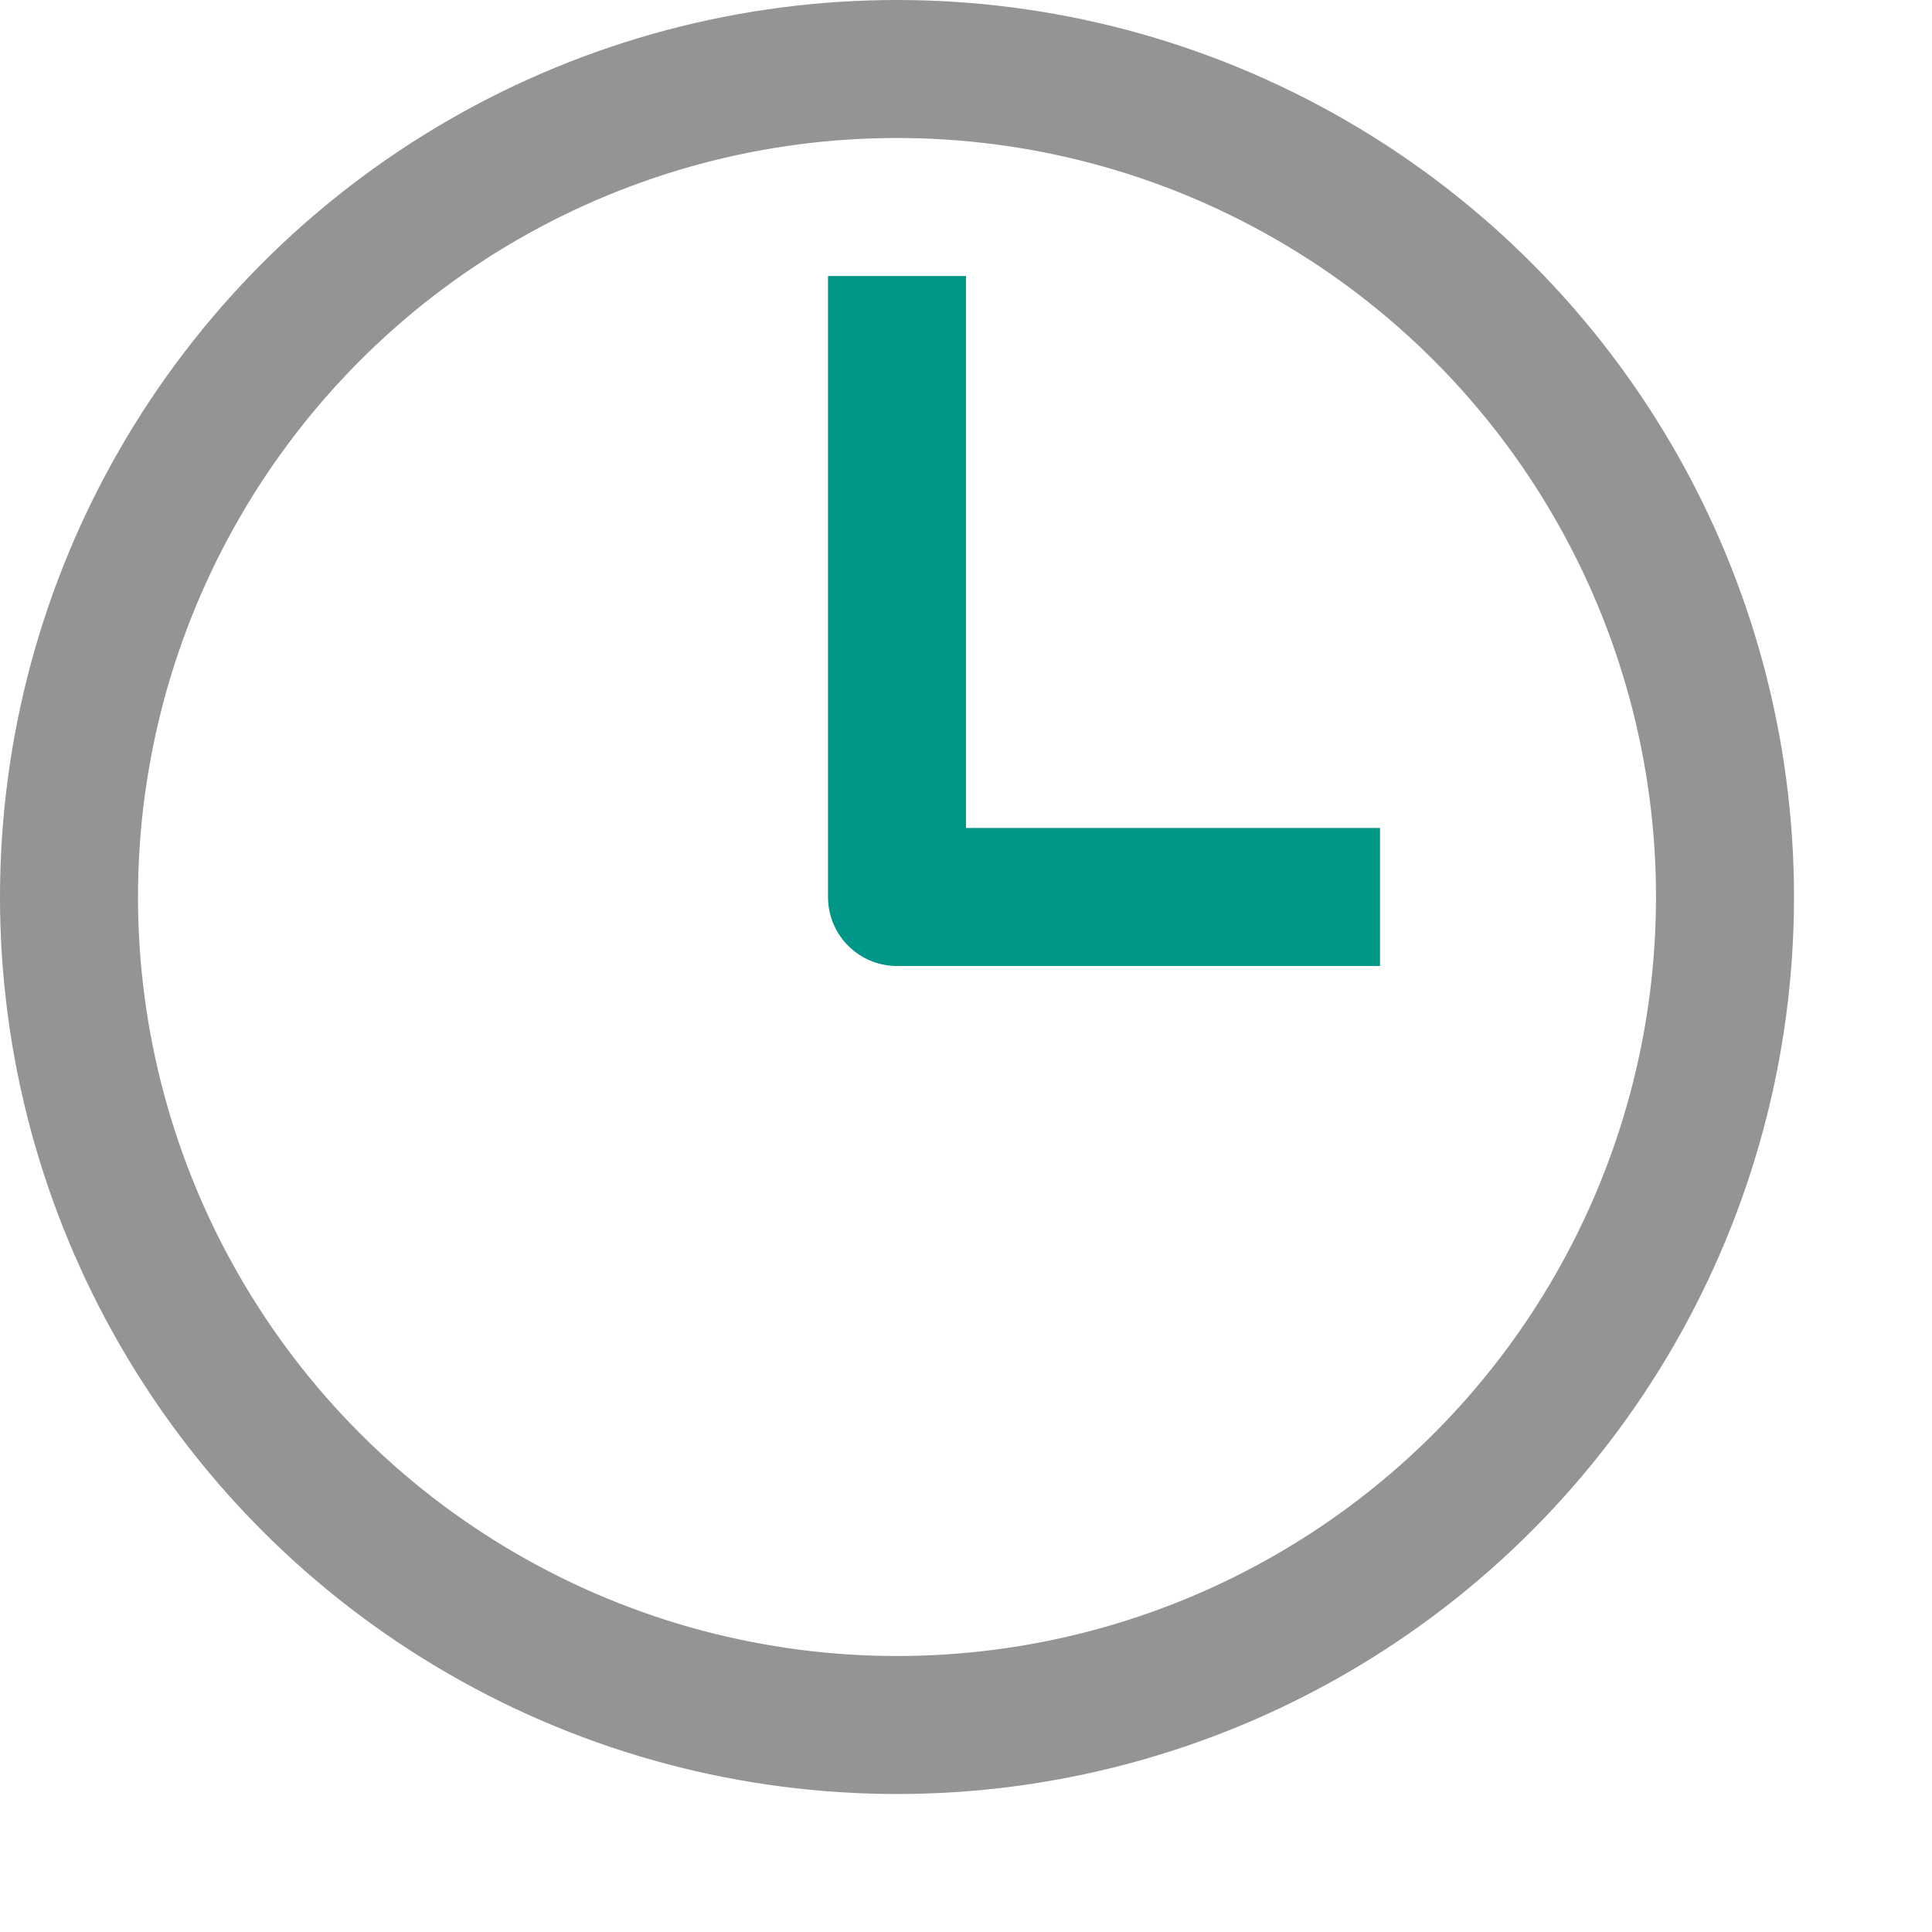 <svg xmlns="http://www.w3.org/2000/svg" width="14" height="14" viewBox="0 0 14 14"><polyline points="6.5 2.5 6.5 6.5 9.5 6.5" style="fill:none;stroke:#009688;stroke-linecap:square;stroke-linejoin:round"/><circle cx="6.5" cy="6.5" r="6" style="fill:none;stroke:#949494;stroke-linecap:round;stroke-linejoin:round"/></svg>